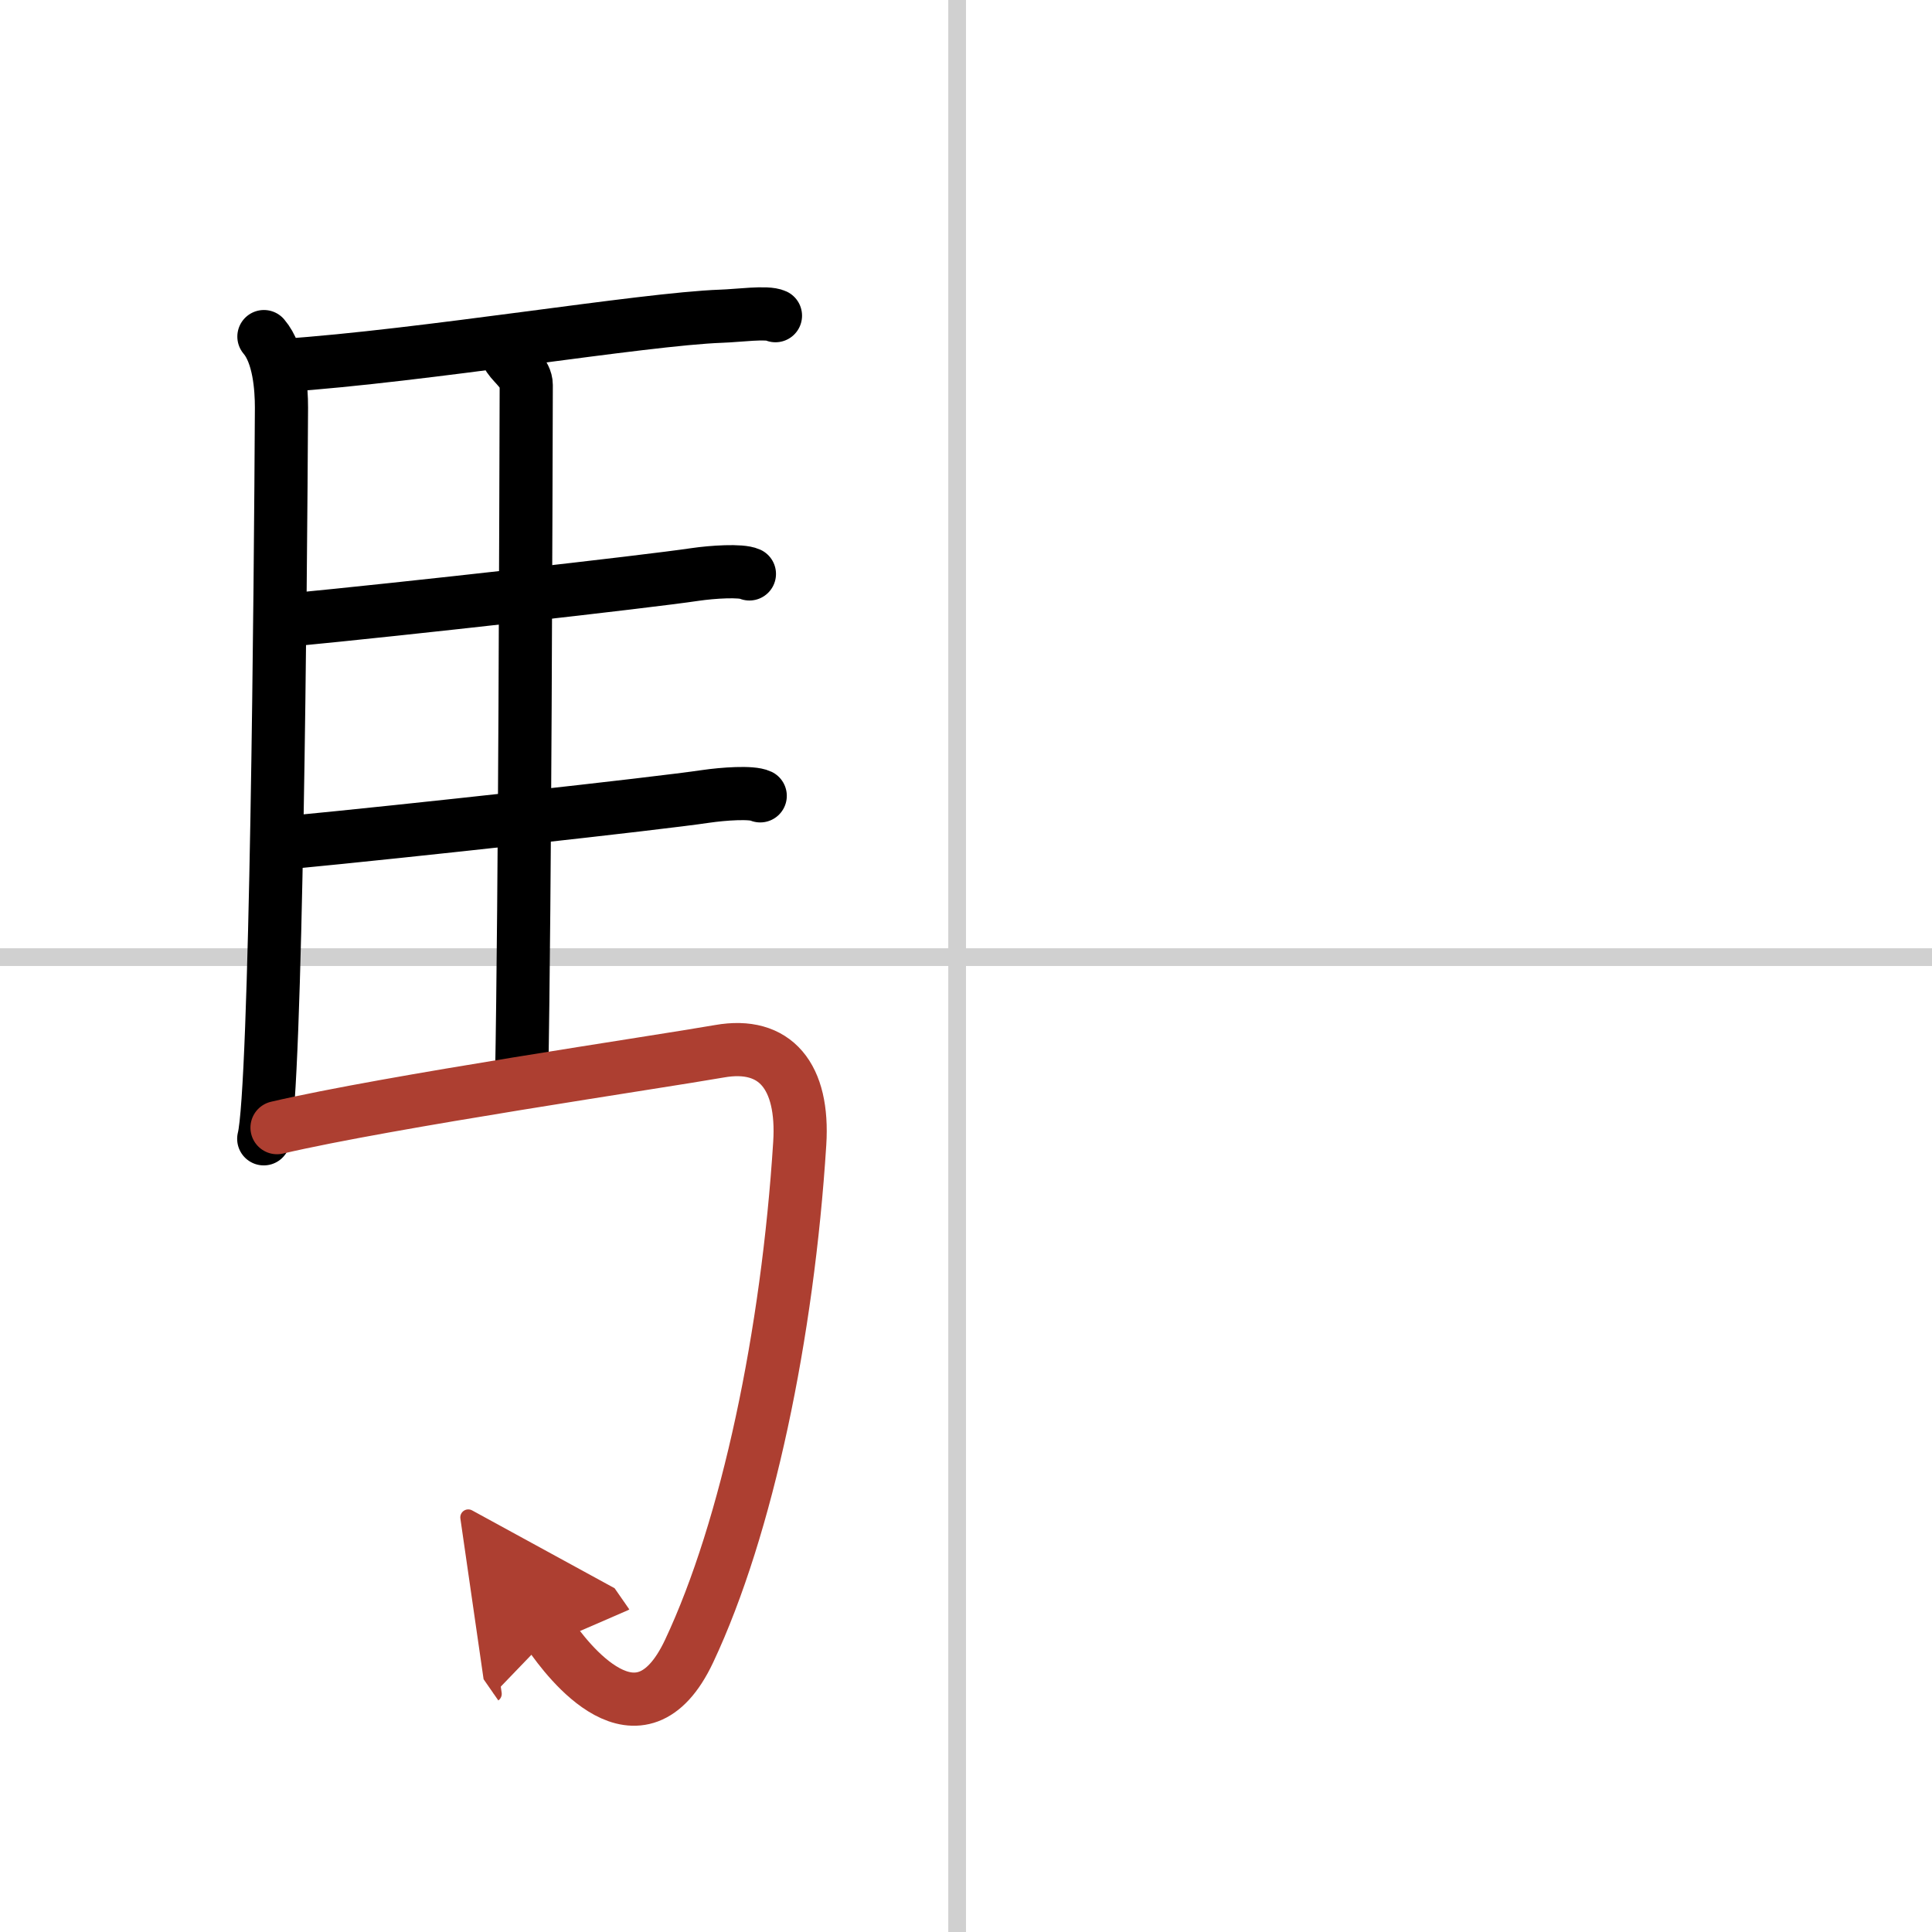 <svg width="400" height="400" viewBox="0 0 109 109" xmlns="http://www.w3.org/2000/svg"><defs><marker id="a" markerWidth="4" orient="auto" refX="1" refY="5" viewBox="0 0 10 10"><polyline points="0 0 10 5 0 10 1 5" fill="#ad3f31" stroke="#ad3f31"/></marker></defs><g fill="none" stroke="#000" stroke-linecap="round" stroke-linejoin="round" stroke-width="3"><rect width="100%" height="100%" fill="#fff" stroke="#fff"/><line x1="54" x2="54" y2="109" stroke="#d0d0d0" stroke-width="1"/><line x2="109" y1="54" y2="54" stroke="#d0d0d0" stroke-width="1"/><path d="m14.89 18.99c0.86 1.01 0.99 2.9 0.99 4.01-0.05 9.71-0.29 38.45-1 41.25"/><path d="m15.96 20.62c7.98-0.54 20.29-2.62 24.73-2.78 0.97-0.03 2.58-0.26 3.06-0.03"/><path d="m28.72 20.18c0.26 0.39 0.97 0.91 0.97 1.54-0.02 6.41-0.07 29.04-0.26 39.12"/><path d="m16.32 34.98c6.39-0.61 20.16-2.16 22.9-2.57 0.96-0.14 2.58-0.25 3.06-0.03"/><path d="m16.42 47.52c6.39-0.61 20.67-2.18 23.41-2.59 0.96-0.14 2.58-0.26 3.06-0.03"/><path d="m15.63 63.62c6.3-1.47 21.49-3.7 24.96-4.31 3.16-0.56 4.77 1.42 4.53 5.2-0.68 10.75-2.96 21.67-6.24 28.64-2.81 5.97-6.93 0.42-7.84-0.89" marker-end="url(#a)" stroke="#ad3f31"/></g></svg>
